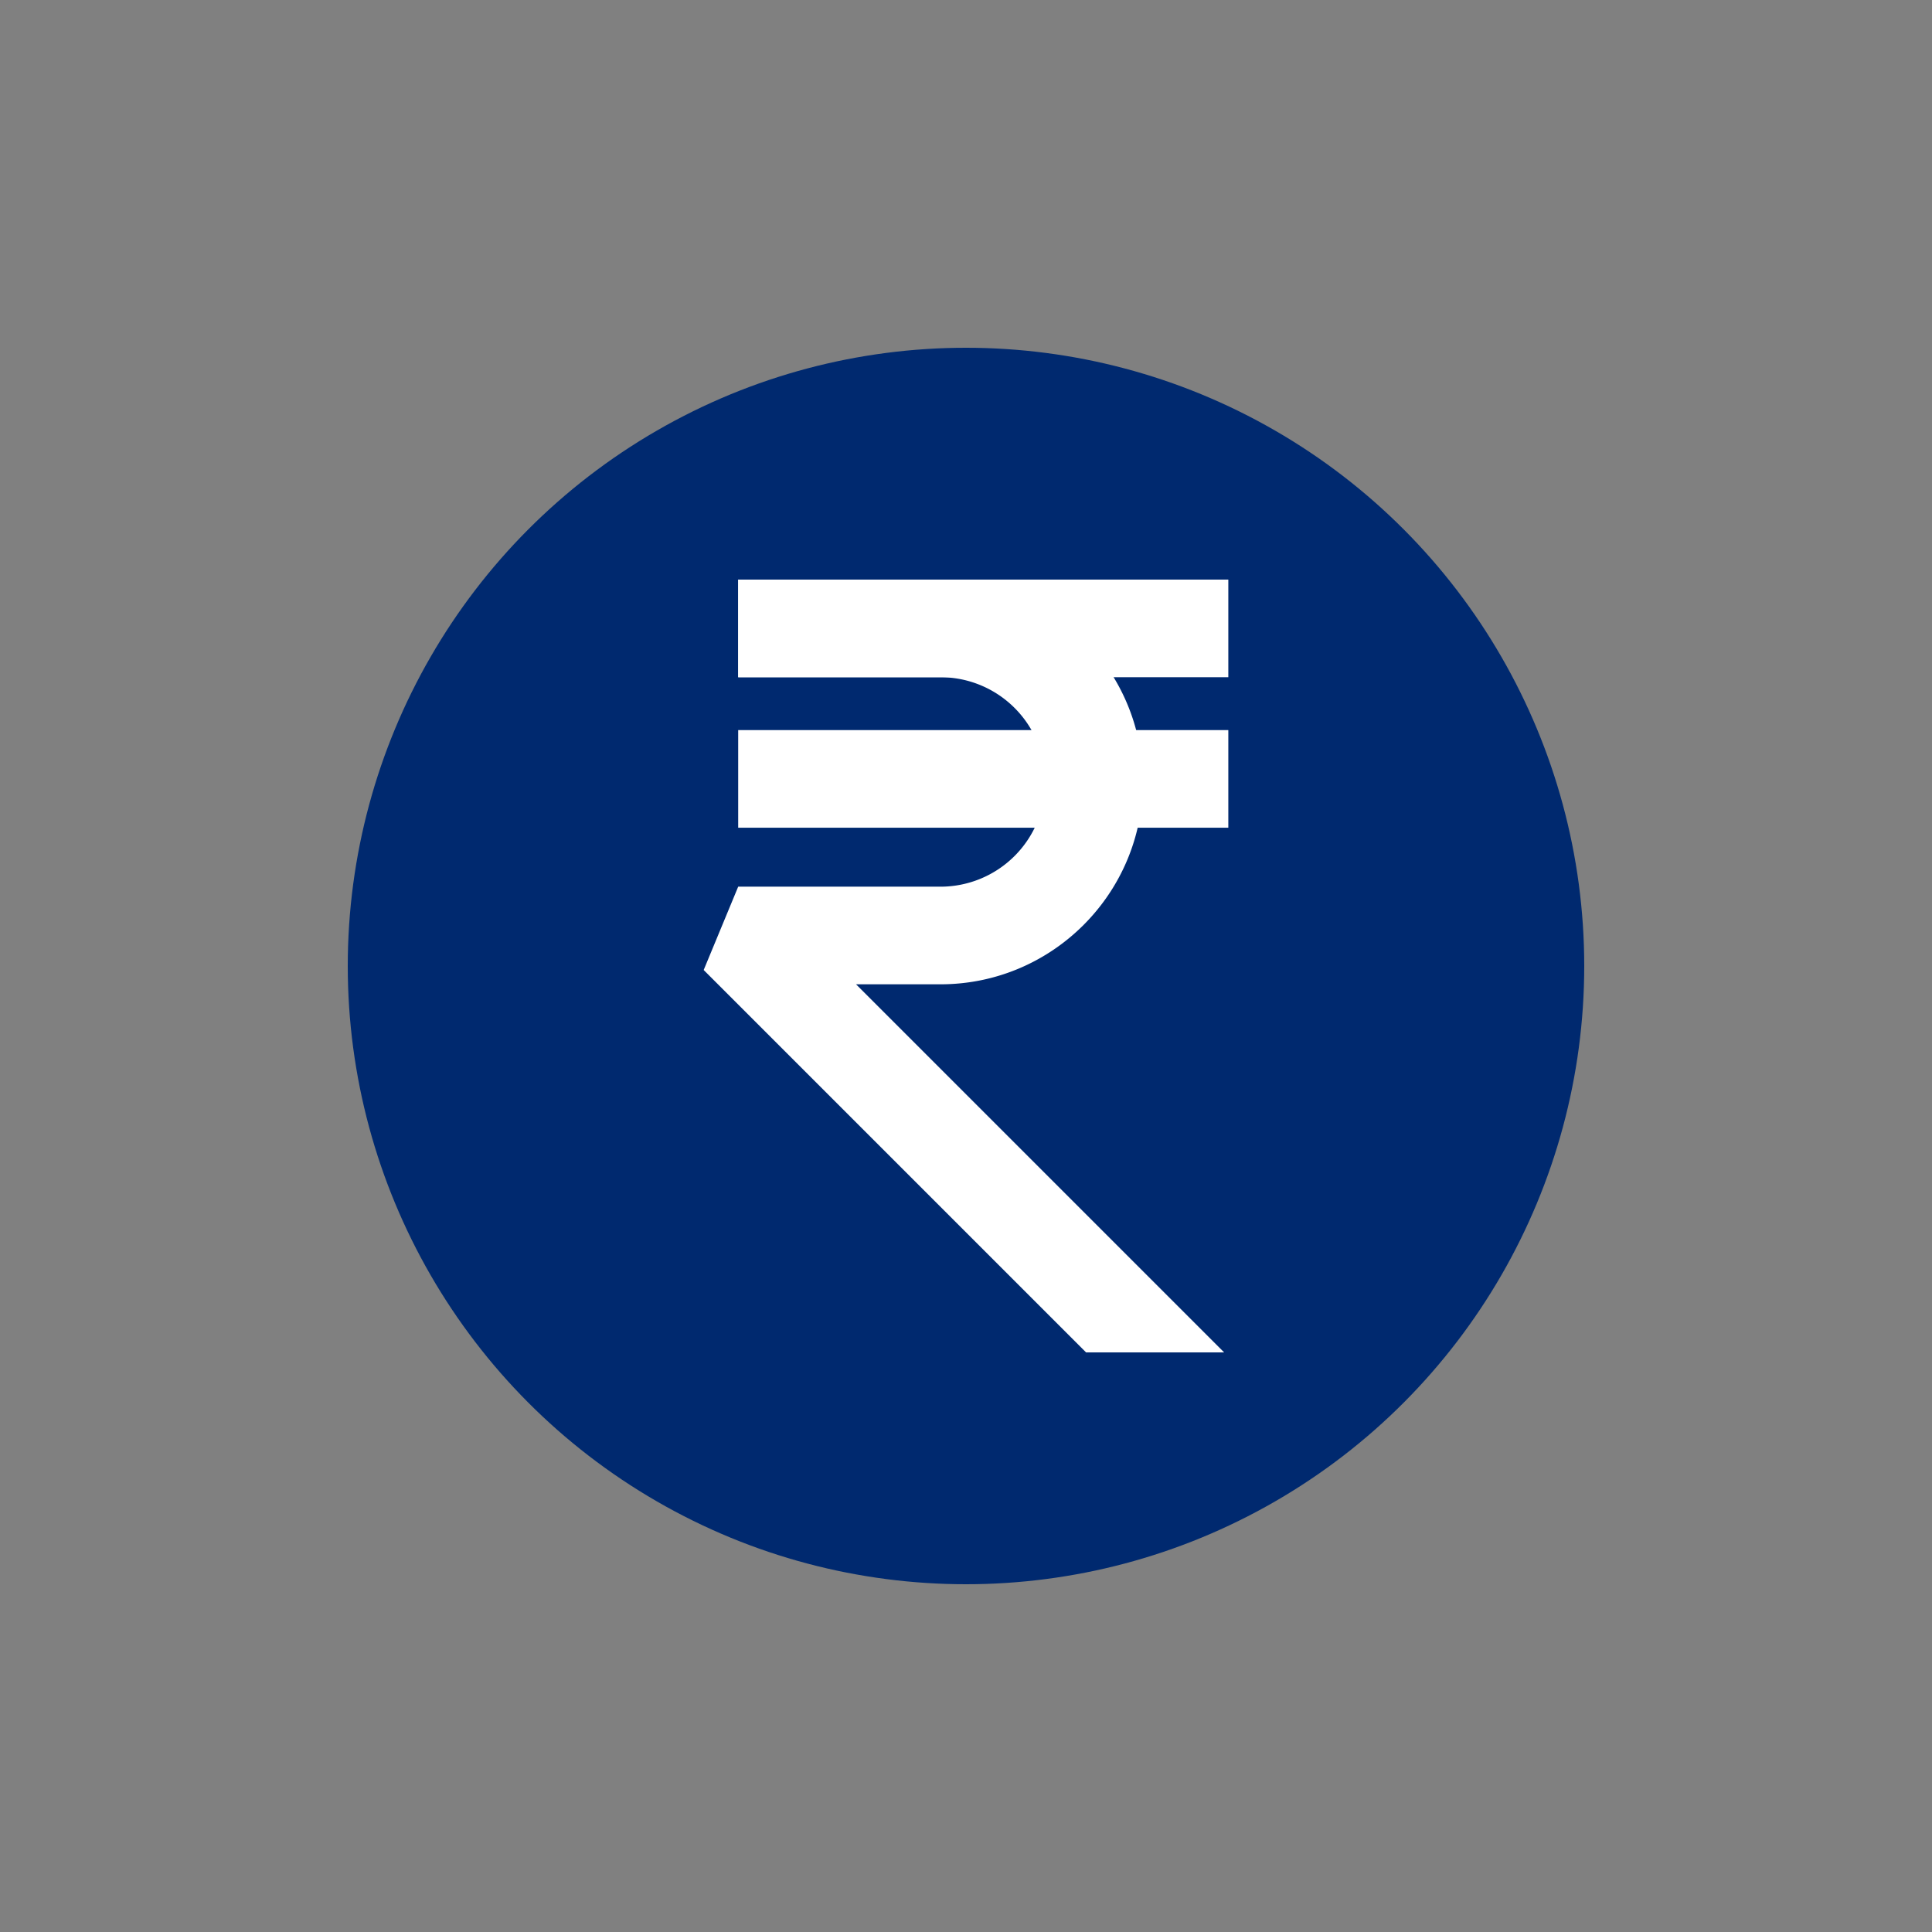 <?xml version="1.0" encoding="utf-8"?>
<svg xml:space="preserve" viewBox="0 0 100 100" y="0" x="0" xmlns="http://www.w3.org/2000/svg" id="圖層_1" version="1.1" style="height: 100%; width: 100%; background: none; shape-rendering: auto;" width="200px" height="200px"><rect x="0" y="0" width="100" height="100" fill="#808080" stroke="none"/><g class="ldl-scale" style="transform-origin: 50% 50%; transform: rotate(0deg) scale(0.8, 0.8);"><g class="ldl-ani"><g class="ldl-layer"><g class="ldl-ani" style="transform: rotateY(0deg); transform-origin: 50px 50px; animation: 1.818s linear -1.136s infinite normal forwards running flip-h-bab76896-545b-4e9b-9942-52c529e4733a;"><circle fill="#f8b26a" r="40" cy="50" cx="50" style="fill: rgb(0, 41, 111);"></circle></g></g><g class="ldl-layer"><g class="ldl-ani" style="transform: rotateY(0deg); transform-origin: 50px 50px; animation: 1.818s linear -1.364s infinite normal forwards running flip-h-bab76896-545b-4e9b-9942-52c529e4733a;"><path fill="#f5e6c8" d="M42.885 51.184h5.468c7.219 0 13.092-5.873 13.092-13.092S55.572 25 48.354 25H35.261v6.316h13.093a6.784 6.784 0 0 1 6.776 6.776 6.783 6.783 0 0 1-6.776 6.776H35.261l-2.233 5.391L57.769 75h8.932L42.885 51.184z" style="fill: rgb(255, 255, 255);"></path></g></g><g class="ldl-layer"><g class="ldl-ani"><g><g class="ldl-layer"><g class="ldl-ani" style="transform: rotateY(0deg); transform-origin: 50px 50px; animation: 1.818s linear -1.591s infinite normal forwards running flip-h-bab76896-545b-4e9b-9942-52c529e4733a;"><path d="M35.261 25h31.711v6.316H35.261z" fill="#f5e6c8" style="fill: rgb(255, 255, 255);"></path></g></g></g></g></g><g class="ldl-layer"><g class="ldl-ani"><g><g class="ldl-layer"><g class="ldl-ani" style="transform: rotateY(0deg); transform-origin: 50px 50px; animation: 1.818s linear -1.818s infinite normal forwards running flip-h-bab76896-545b-4e9b-9942-52c529e4733a;"><path d="M35.261 34.737h31.711v6.316H35.261z" fill="#f5e6c8" style="fill: rgb(255, 255, 255);"></path></g></g></g></g></g></g></g><style id="flip-h-bab76896-545b-4e9b-9942-52c529e4733a" data-anikit="">@keyframes flip-h-bab76896-545b-4e9b-9942-52c529e4733a
{
  0% {
    animation-timing-function: cubic-bezier(0.191,0.437,0.451,0.745);
    transform: rotateY(0deg);
  }
  30% {
    animation-timing-function: cubic-bezier(0.128,0.232,0.97,0.863);
    transform: rotateY(153.72deg);
  }
  50% {
    animation-timing-function: cubic-bezier(0.579,0.3,0.561,0.678);
    transform: rotateY(180deg);
  }
  55% {
    animation-timing-function: cubic-bezier(0.154,0.493,0.609,0.937);
    transform: rotateY(238.68deg);
  }
  100% {
    transform: rotateY(360deg);
  }
}</style><!-- [ldio] generated by https://loading.io/ --></svg>